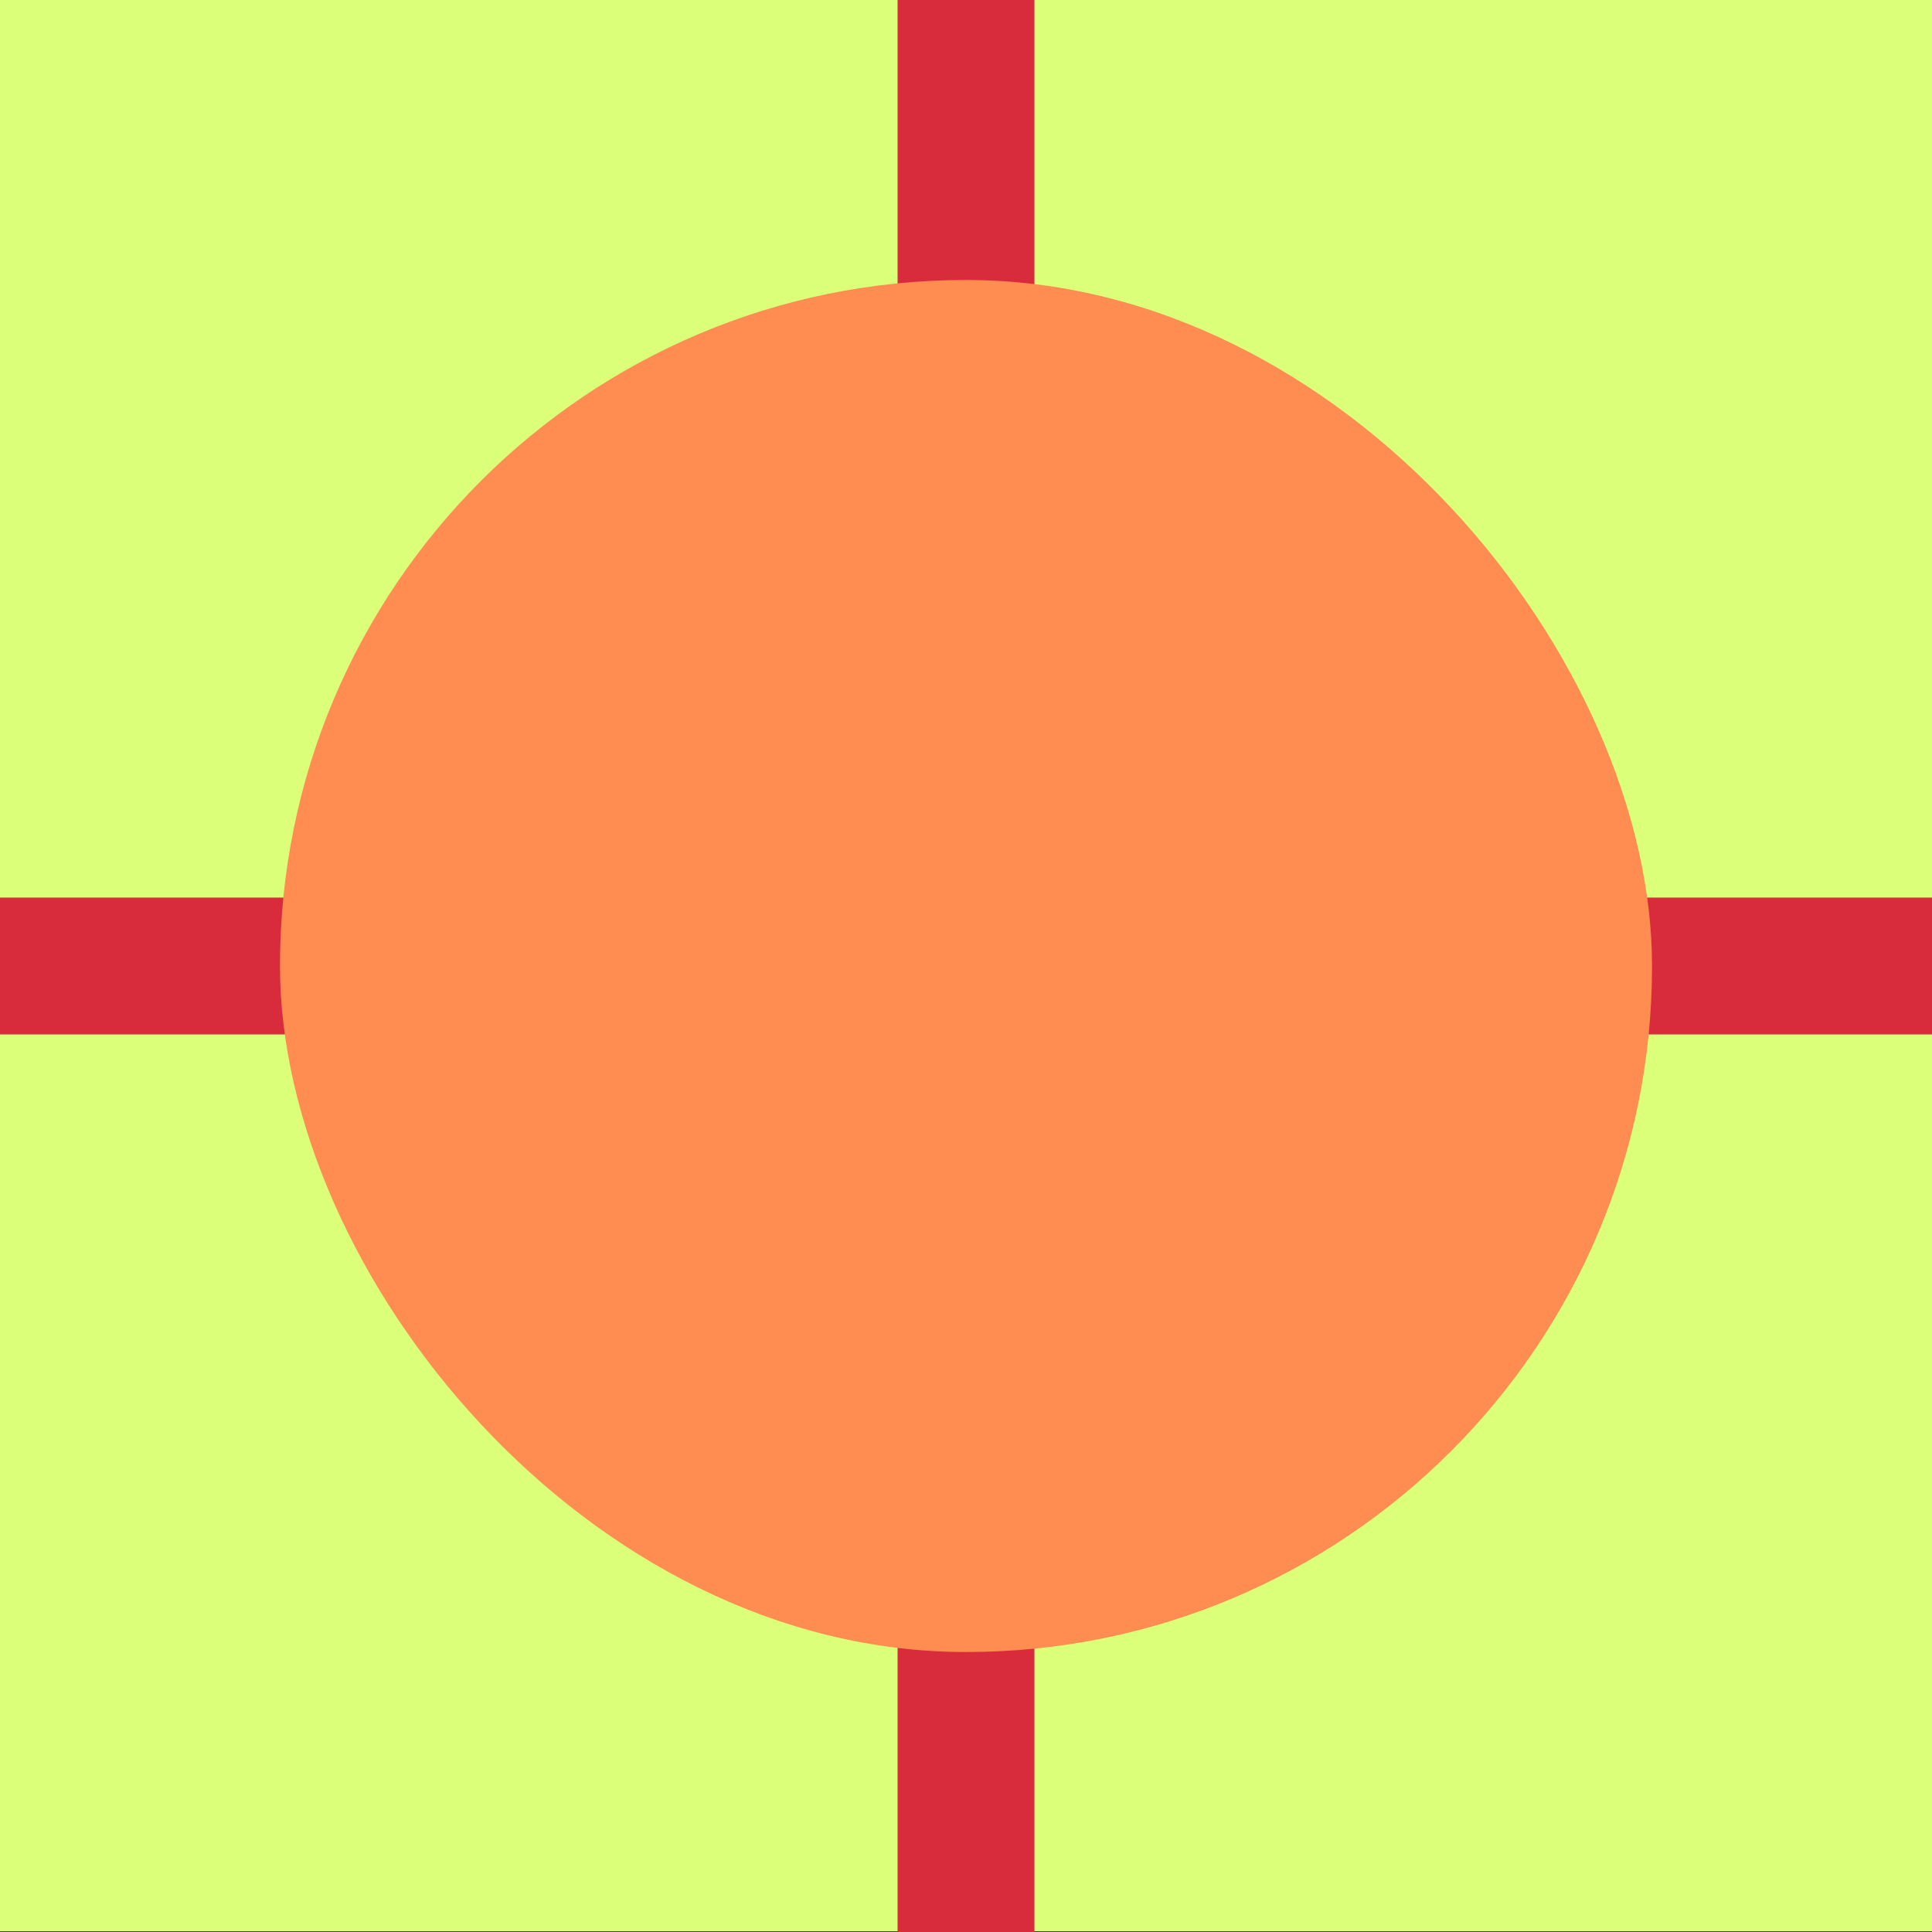 <?xml version="1.0" encoding="UTF-8"?>
<svg xmlns="http://www.w3.org/2000/svg" viewBox="0 0 1200 1200">
  <rect x="0" y="0" width="1200" height="1200" fill="#333333" stroke="none"/>
  <defs>
    <style>
      .cls-1 {
        fill: #dcff79;
      }

      .cls-1, .cls-2, .cls-3 {
        stroke-width: 0px;
      }

      .cls-2 {
        fill: #d82c3c;
      }

      .cls-3 {
        fill: #ff8c51;
      }
    </style>
  </defs>
  <g id="background">
    <rect class="cls-1" y="-.46" width="1200" height="1200"/>
  </g>
  <g id="Career">
    <polygon class="cls-2" points="642.5 557.5 642.5 0 557.5 0 557.5 557.5 0 557.5 0 642.5 557.5 642.5 557.5 1200 642.5 1200 642.5 642.5 1200 642.5 1200 557.5 642.5 557.5"/>
    <rect class="cls-3" x="173.9" y="173.9" width="852.21" height="852.21" rx="426.1" ry="426.1"/>
  </g>
</svg>